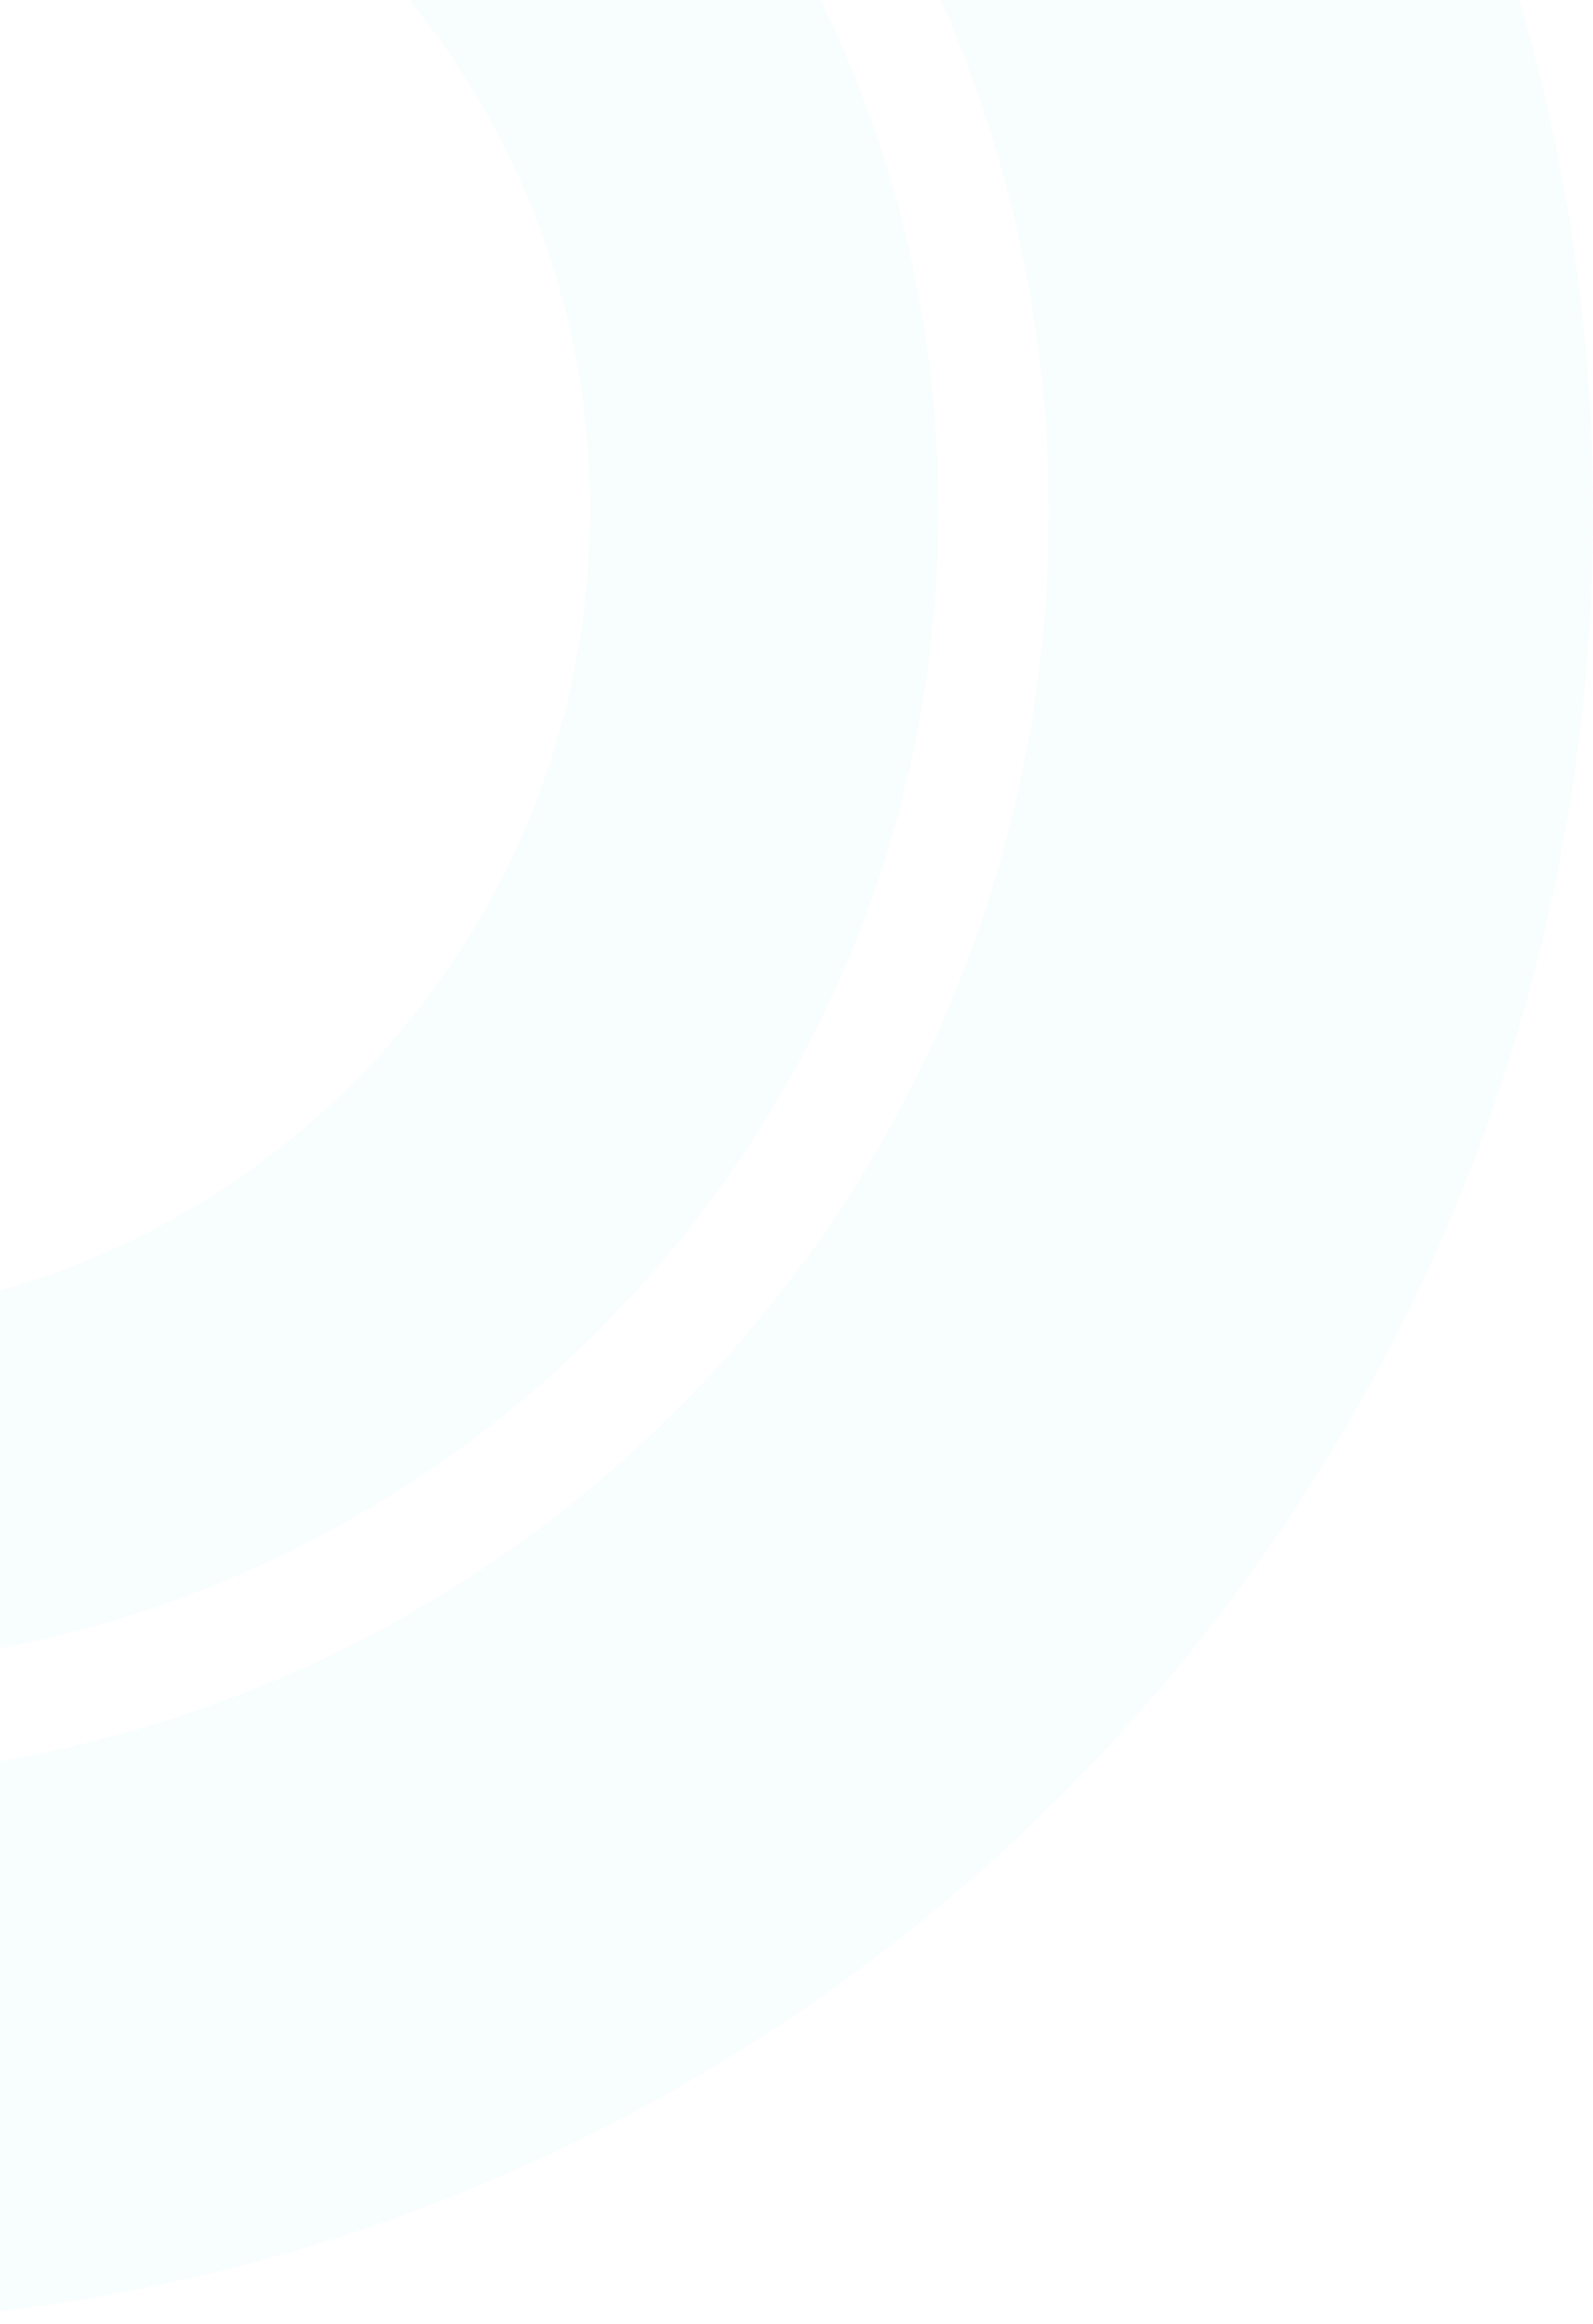 <svg width="275" height="401" viewBox="0 0 275 401" fill="none" xmlns="http://www.w3.org/2000/svg">
<path d="M162 88C162 198.457 72.457 288 -38 288C-148.457 288 -238 198.457 -238 88C-238 -22.457 -148.457 -112 -38 -112C72.457 -112 162 -22.457 162 88ZM-177.866 88C-177.866 165.246 -115.246 227.866 -38 227.866C39.246 227.866 101.866 165.246 101.866 88C101.866 10.754 39.246 -51.866 -38 -51.866C-115.246 -51.866 -177.866 10.754 -177.866 88Z" fill="#11BFD6" fill-opacity="0.03"/>
<path d="M275 88.5C275 261.089 135.089 401 -37.5 401C-210.089 401 -350 261.089 -350 88.5C-350 -84.089 -210.089 -224 -37.5 -224C135.089 -224 275 -84.089 275 88.5ZM-256.041 88.5C-256.041 209.197 -158.197 307.041 -37.5 307.041C83.197 307.041 181.041 209.197 181.041 88.5C181.041 -32.197 83.197 -130.041 -37.5 -130.041C-158.197 -130.041 -256.041 -32.197 -256.041 88.5Z" fill="#11BFD6" fill-opacity="0.03"/>
</svg>
